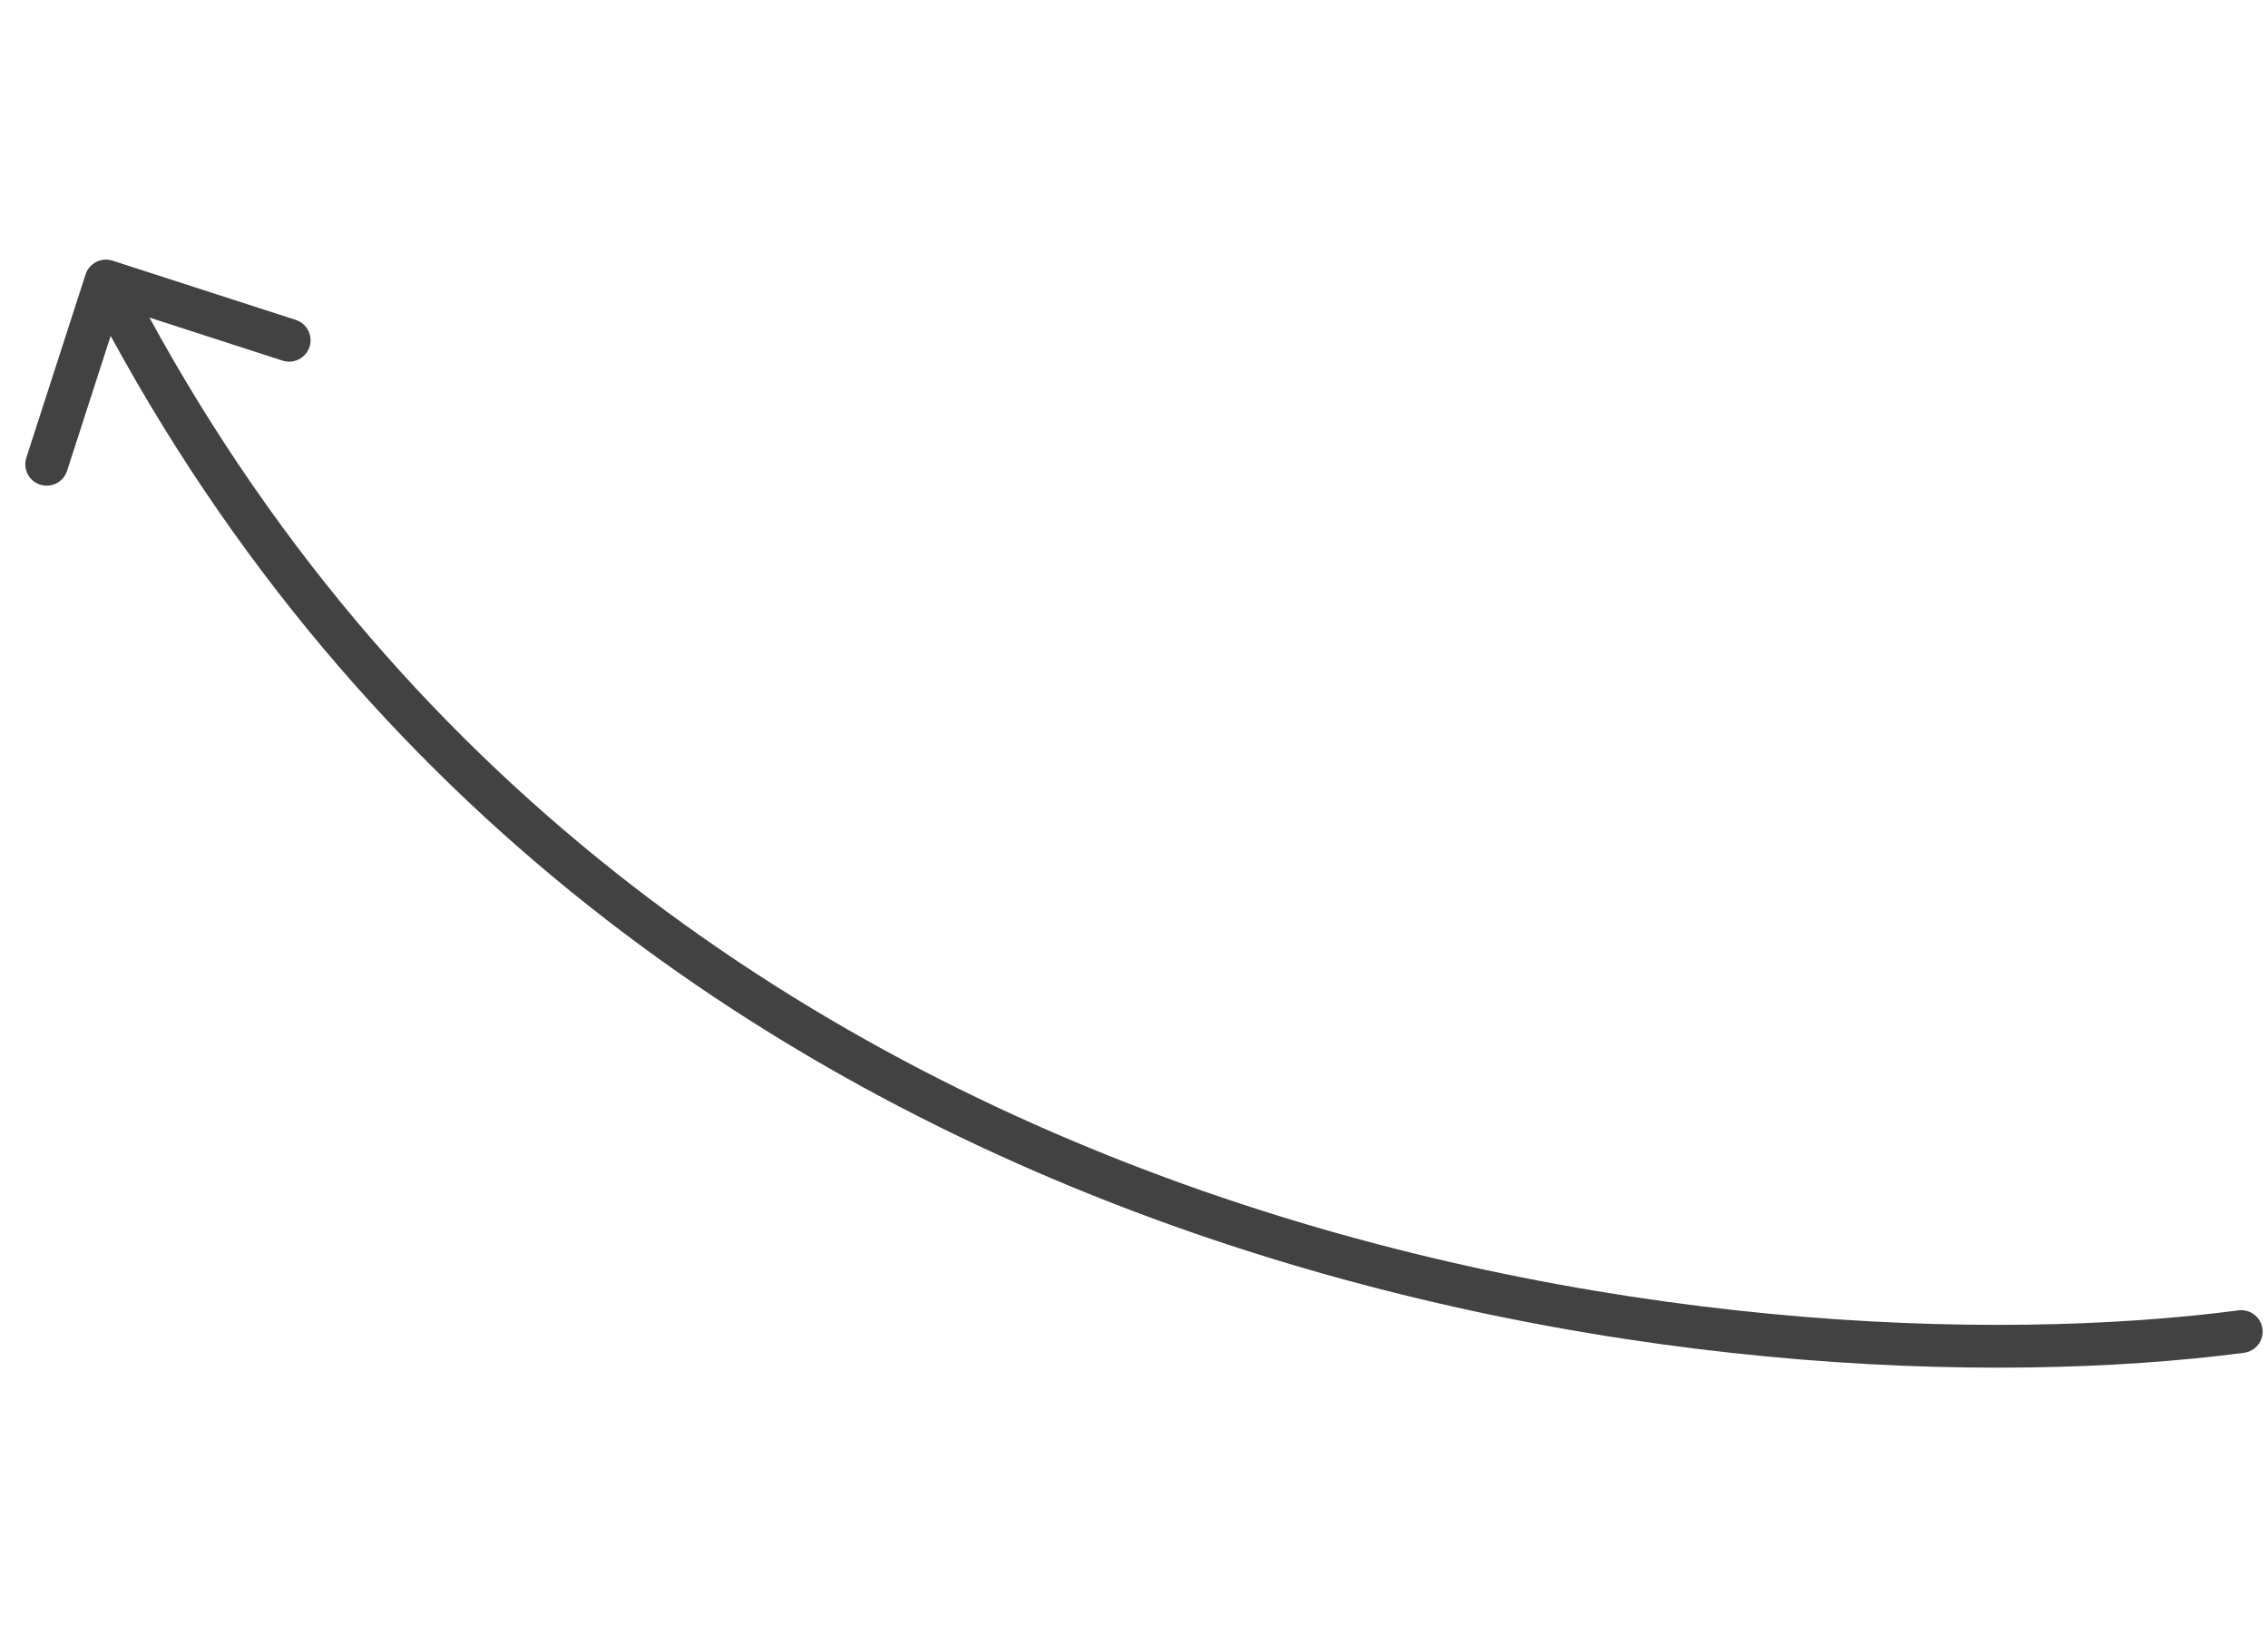 <?xml version="1.0" encoding="UTF-8"?> <svg xmlns="http://www.w3.org/2000/svg" width="106" height="76" viewBox="0 0 106 76" fill="none"> <path d="M104.62 61.232C105.168 61.16 105.67 61.546 105.741 62.094C105.813 62.642 105.427 63.144 104.879 63.215L104.62 61.232ZM3.999 12.824C4.169 12.298 4.733 12.01 5.258 12.18L13.822 14.948C14.348 15.118 14.636 15.682 14.466 16.208C14.296 16.733 13.732 17.021 13.207 16.852L5.595 14.39L3.134 22.003C2.964 22.528 2.4 22.816 1.875 22.646C1.349 22.477 1.061 21.913 1.231 21.387L3.999 12.824ZM104.879 63.215C93.069 64.758 73.913 64.123 54.695 57.233C35.456 50.337 16.113 37.156 4.06 13.587L5.841 12.676C17.613 35.697 36.499 48.586 55.37 55.351C74.259 62.122 93.091 62.738 104.62 61.232L104.879 63.215Z" fill="#424242"></path> </svg> 